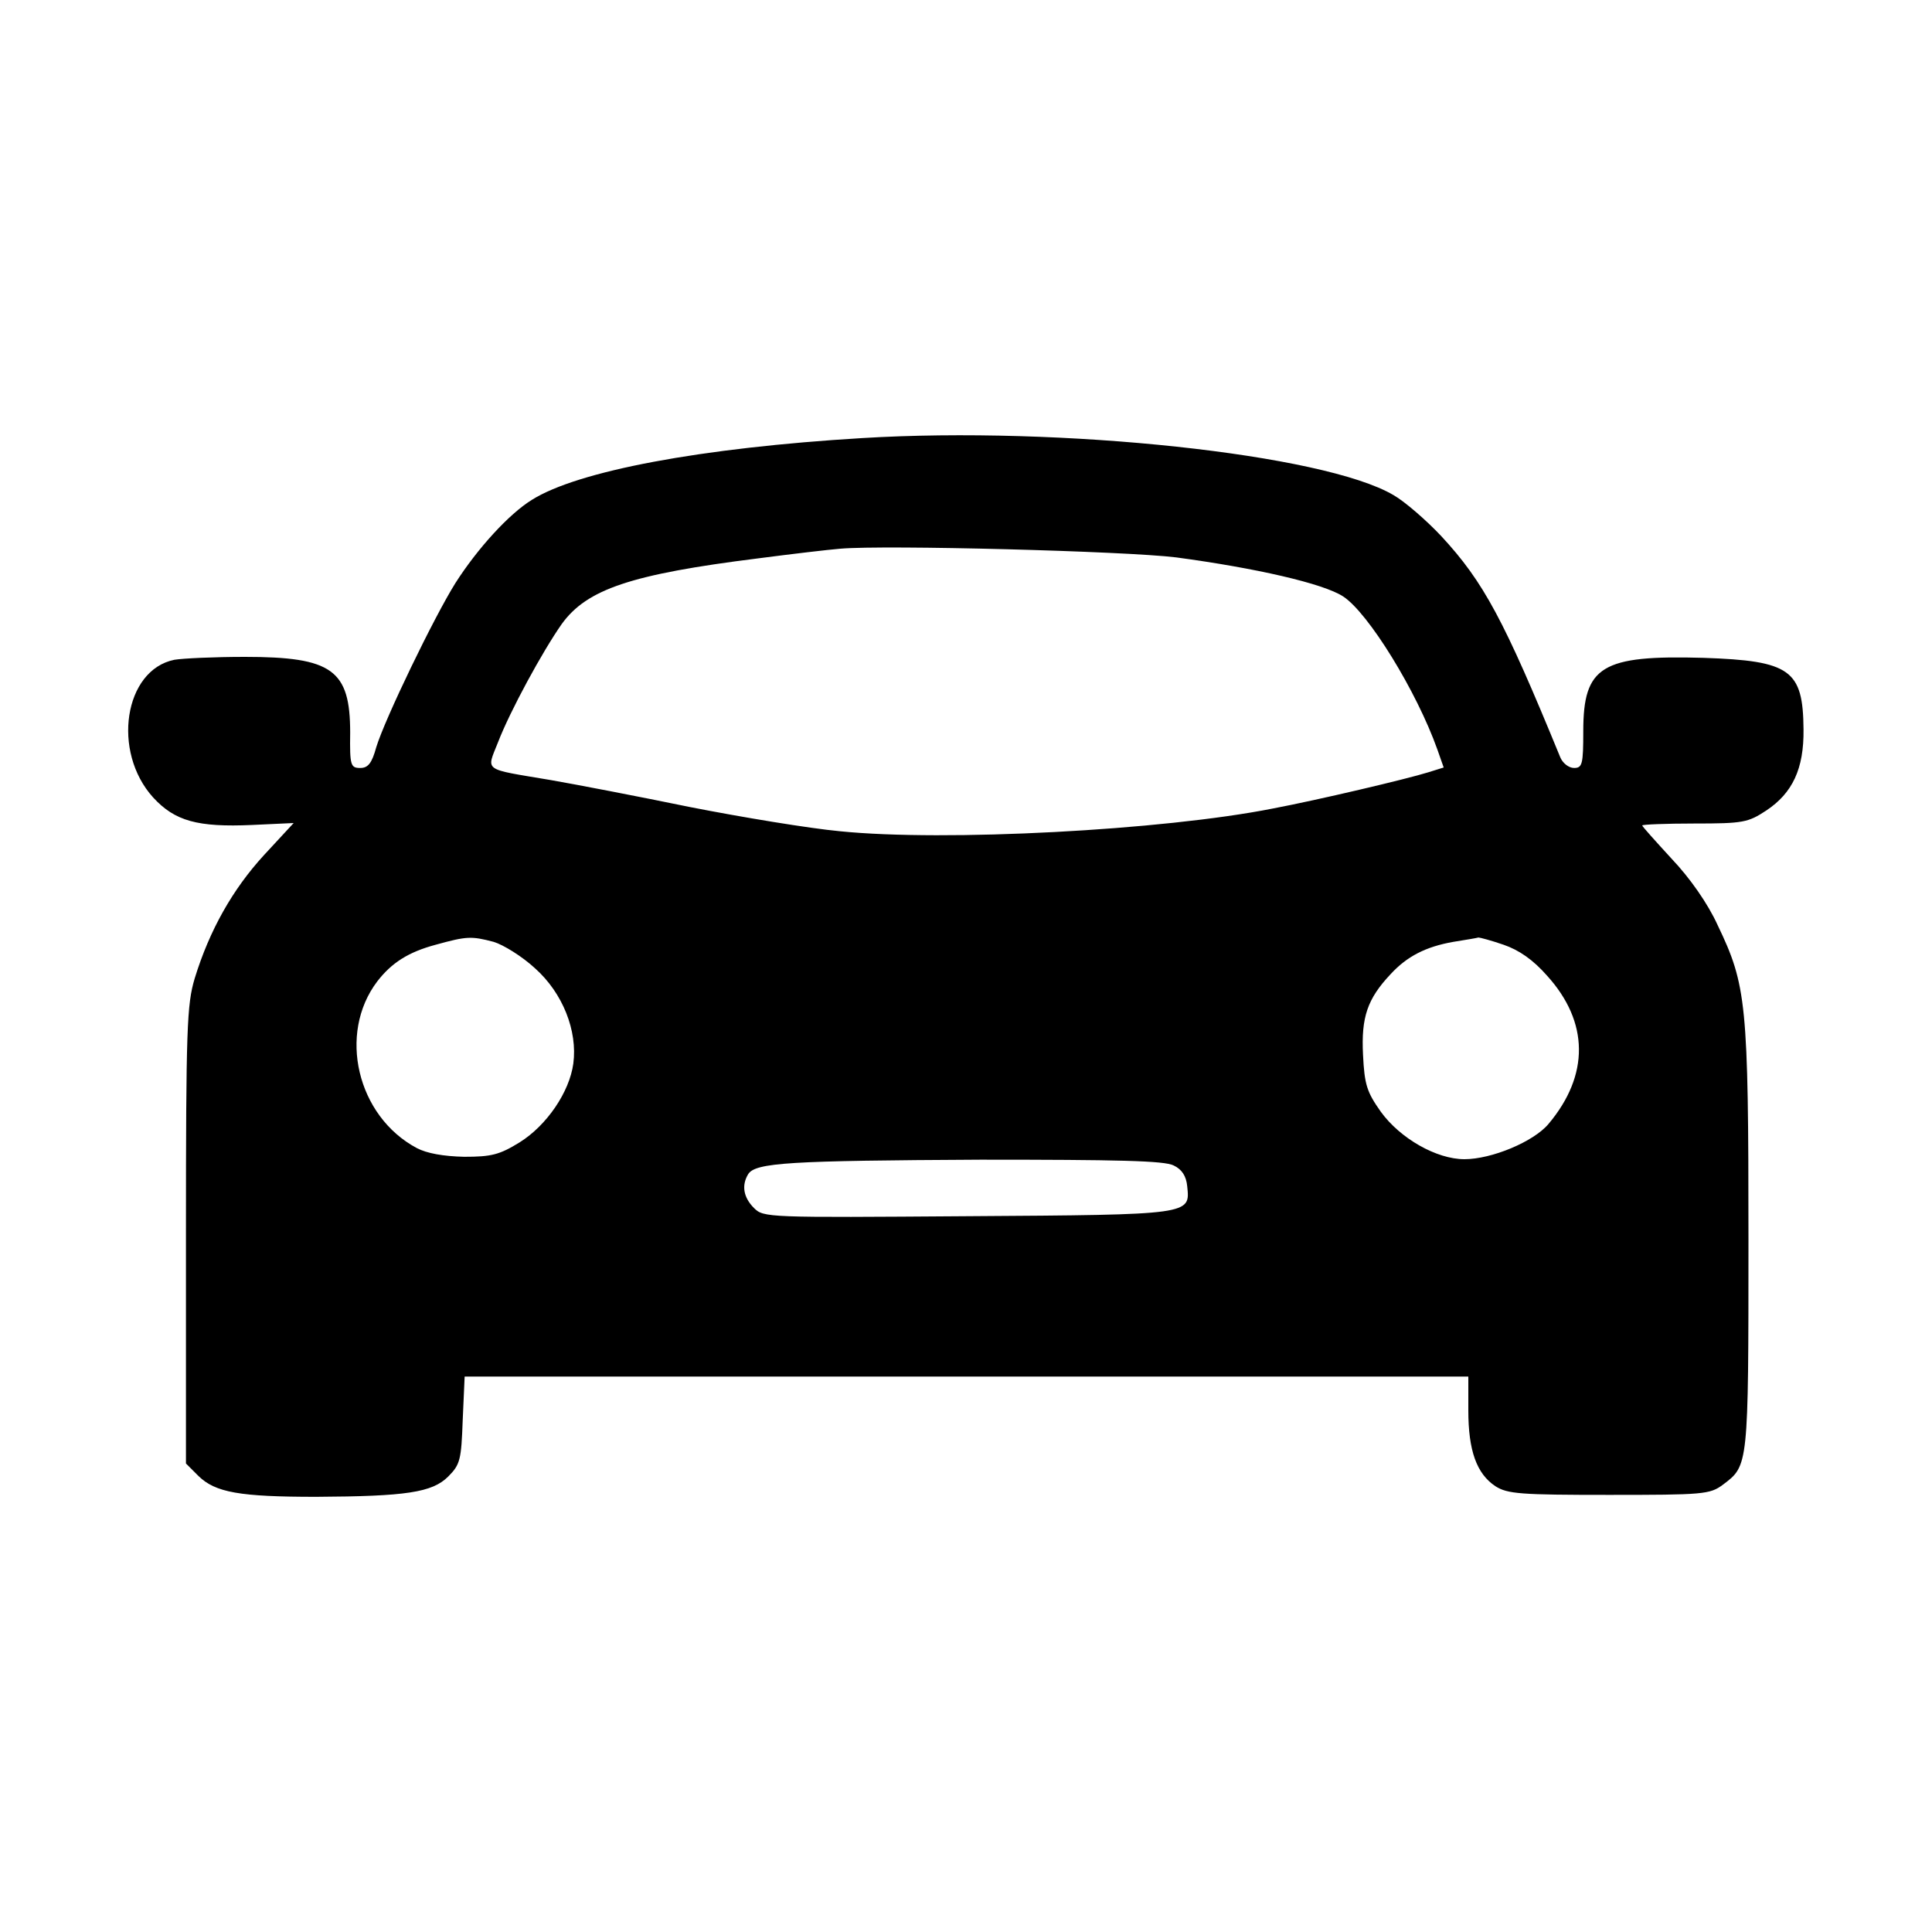 <?xml version="1.0" standalone="no"?>
<!DOCTYPE svg PUBLIC "-//W3C//DTD SVG 20010904//EN"
 "http://www.w3.org/TR/2001/REC-SVG-20010904/DTD/svg10.dtd">
<svg version="1.0" xmlns="http://www.w3.org/2000/svg"
 width="400pt" height="400pt" viewBox="0 0 400 400"
 preserveAspectRatio="xMidYMid meet">
<g transform="translate(0,400) scale(0.1,-0.1)"
fill="#000000" stroke="none">
<path d="M1785 3093 c-333 -20 -589 -68 -684 -128 -47 -29 -112 -100 -158
-172 -44 -70 -146 -281 -164 -340 -9 -33 -17 -43 -33 -43 -20 0 -22 5 -21 73
0 130 -37 157 -218 157 -63 0 -128 -3 -146 -6 -104 -21 -130 -190 -44 -285 45
-49 92 -62 205 -57 l86 4 -62 -67 c-64 -70 -112 -154 -143 -255 -16 -54 -18
-101 -18 -531 l0 -473 26 -26 c35 -34 85 -43 244 -43 186 1 240 9 273 42 25
25 27 35 30 117 l4 90 1039 0 1039 0 0 -70 c0 -83 17 -131 56 -157 25 -16 52
-18 235 -18 195 0 209 1 236 21 53 40 53 36 53 509 0 489 -4 525 -64 650 -20
44 -57 97 -95 137 -33 36 -61 67 -61 69 0 2 49 4 108 4 101 0 111 2 149 27 54
36 78 86 77 168 -1 123 -27 142 -207 148 -211 6 -249 -17 -249 -152 0 -68 -2
-76 -19 -76 -11 0 -24 10 -29 23 -116 283 -158 362 -246 457 -31 33 -76 72
-99 85 -144 85 -688 143 -1100 118z m650 -247 c164 -22 305 -54 346 -81 52
-34 152 -196 195 -317 l13 -37 -32 -10 c-45 -14 -227 -57 -322 -75 -227 -45
-679 -69 -896 -47 -64 6 -203 29 -310 50 -107 22 -237 47 -289 56 -142 24
-133 17 -109 78 25 65 92 188 132 245 52 72 143 103 407 136 69 9 145 18 170
20 93 8 589 -5 695 -18z m-1413 -796 c20 -6 59 -30 86 -55 57 -51 88 -129 79
-197 -8 -59 -55 -128 -111 -163 -42 -26 -59 -30 -115 -30 -43 1 -77 7 -98 18
-124 66 -164 237 -82 345 30 39 65 61 121 76 65 18 74 18 120 6z m2091 -6 c32
-11 61 -31 90 -64 87 -96 88 -206 3 -307 -31 -37 -118 -73 -174 -73 -58 0
-133 43 -173 98 -29 41 -34 56 -37 118 -4 78 9 116 57 167 34 37 73 57 130 67
25 4 49 8 52 9 3 0 26 -6 52 -15z m-683 -457 c17 -8 26 -22 28 -43 6 -59 11
-59 -454 -62 -416 -3 -423 -3 -443 17 -22 22 -26 47 -12 70 15 24 86 28 481
30 283 0 381 -2 400 -12z"/>
</g>
</svg>
